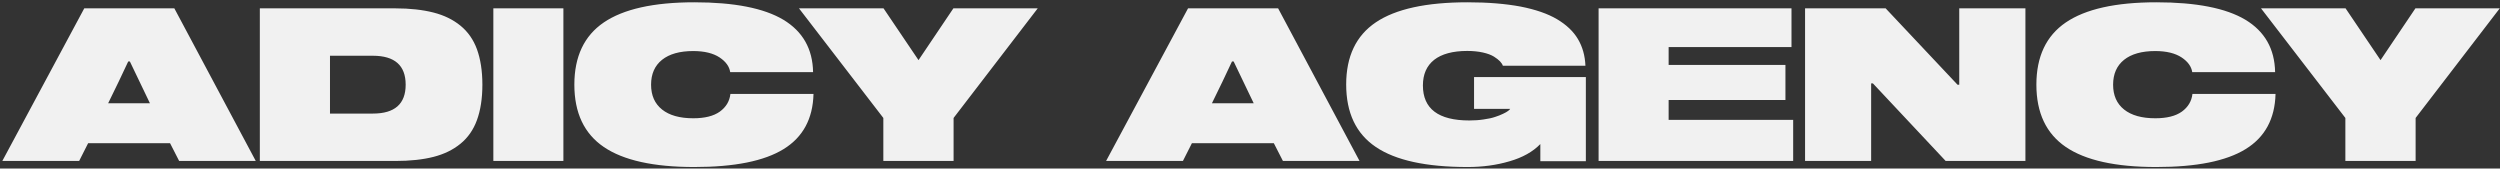 <?xml version="1.0" encoding="UTF-8"?> <svg xmlns="http://www.w3.org/2000/svg" width="994" height="67" viewBox="0 0 994 67" fill="none"><rect x="0" y="0" width="994" height="67" fill="#333333" stroke="none"/> <path d="M71.228 64L67.618 56.944H35.037L31.468 64H0.921L33.502 3.321H69.319L101.692 64H71.228ZM51.639 24.447H50.975C48.65 29.469 45.994 34.989 43.006 41.048H59.607L51.639 24.447ZM157.142 3.321C163.035 3.321 168.099 3.902 172.332 4.981C176.565 6.061 180.135 7.804 183.082 10.211C186.028 12.618 188.228 15.731 189.639 19.591C191.05 23.492 191.797 28.182 191.797 33.661C191.797 39.181 191.05 43.871 189.639 47.73C188.228 51.632 186.028 54.745 183.082 57.152C180.135 59.559 176.565 61.302 172.332 62.381C168.099 63.46 163.035 64 157.142 64H103.311V3.321H157.142ZM148.26 22.164H131.202V45.157H148.26C156.934 45.157 161.292 41.339 161.292 33.661C161.292 26.024 156.934 22.164 148.26 22.164ZM224.004 64H196.155V3.321H224.004V64ZM290.328 28.68C289.996 26.439 288.584 24.488 286.094 22.828C283.562 21.168 280.076 20.296 275.635 20.296C270.281 20.296 266.131 21.459 263.226 23.783C260.32 26.107 258.868 29.427 258.868 33.661C258.868 37.935 260.32 41.214 263.226 43.539C266.131 45.863 270.281 47.025 275.635 47.025C280.201 47.025 283.729 46.153 286.219 44.369C288.667 42.584 290.079 40.26 290.411 37.355H323.448C323.199 47.232 319.256 54.537 311.578 59.269C303.858 64.041 292.029 66.407 276.05 66.407C259.864 66.407 247.869 63.751 240.066 58.438C232.264 53.126 228.362 44.867 228.362 33.661C228.362 22.496 232.264 14.237 240.066 8.924C247.869 3.612 259.864 0.914 276.05 0.914C291.946 0.914 303.733 3.238 311.453 7.845C319.173 12.494 323.116 19.425 323.282 28.68H290.328ZM412.598 3.321L379.146 46.9V64H351.214V46.9L317.679 3.321H351.297L365.201 23.907L379.063 3.321H412.598ZM510.091 64L506.48 56.944H473.899L470.33 64H439.783L472.364 3.321H508.182L540.555 64H510.091ZM490.501 24.447H489.837C487.513 29.469 484.856 34.989 481.868 41.048H498.47L490.501 24.447ZM630.535 30.631V64.083H612.439V57.276C609.451 60.348 605.384 62.63 600.196 64.124C595.008 65.66 589.446 66.407 583.553 66.407C567.034 66.407 554.874 63.751 547.029 58.438C539.144 53.126 535.242 44.825 535.242 33.578C535.242 22.455 539.144 14.195 547.029 8.883C554.915 3.57 567.076 0.914 583.511 0.914C591.604 0.914 598.619 1.495 604.595 2.616C610.53 3.778 615.345 5.438 619.08 7.638C622.774 9.837 625.555 12.452 627.381 15.523C629.207 18.595 630.203 22.123 630.369 26.148H597.54C597.374 25.609 597 25.028 596.419 24.405C595.838 23.783 595.008 23.16 593.97 22.496C592.891 21.832 591.438 21.293 589.612 20.877C587.745 20.462 585.669 20.255 583.345 20.255C577.618 20.255 573.218 21.459 570.23 23.783C567.242 26.148 565.748 29.552 565.748 33.951C565.748 43.248 571.89 47.897 584.217 47.897C586.209 47.897 588.118 47.772 589.944 47.481C591.771 47.232 593.265 46.9 594.468 46.485C595.63 46.112 596.709 45.697 597.623 45.24C598.536 44.825 599.241 44.41 599.656 44.078C600.071 43.746 600.362 43.497 600.445 43.29H586.084V30.631H630.535ZM663.448 18.719V25.816H709.891V39.762H663.448V47.648H712.962V64H635.599V3.321H712.298V18.719H663.448ZM778.995 3.321H805.308V64H773.599L744.671 33.163H743.965V64H717.693V3.321H749.734L778.331 33.702H778.995V3.321ZM871.631 28.68C871.299 26.439 869.888 24.488 867.398 22.828C864.866 21.168 861.38 20.296 856.939 20.296C851.585 20.296 847.435 21.459 844.529 23.783C841.624 26.107 840.171 29.427 840.171 33.661C840.171 37.935 841.624 41.214 844.529 43.539C847.435 45.863 851.585 47.025 856.939 47.025C861.504 47.025 865.032 46.153 867.522 44.369C869.971 42.584 871.382 40.26 871.714 37.355H904.751C904.502 47.232 900.56 54.537 892.881 59.269C885.162 64.041 873.333 66.407 857.354 66.407C841.167 66.407 829.173 63.751 821.37 58.438C813.567 53.126 809.666 44.867 809.666 33.661C809.666 22.496 813.567 14.237 821.37 8.924C829.173 3.612 841.167 0.914 857.354 0.914C873.25 0.914 885.037 3.238 892.757 7.845C900.477 12.494 904.419 19.425 904.585 28.68H871.631ZM993.902 3.321L960.45 46.9V64H932.518V46.9L898.982 3.321H932.601L946.504 23.907L960.367 3.321H993.902Z" fill="#F1F1F1"></path> </svg> 